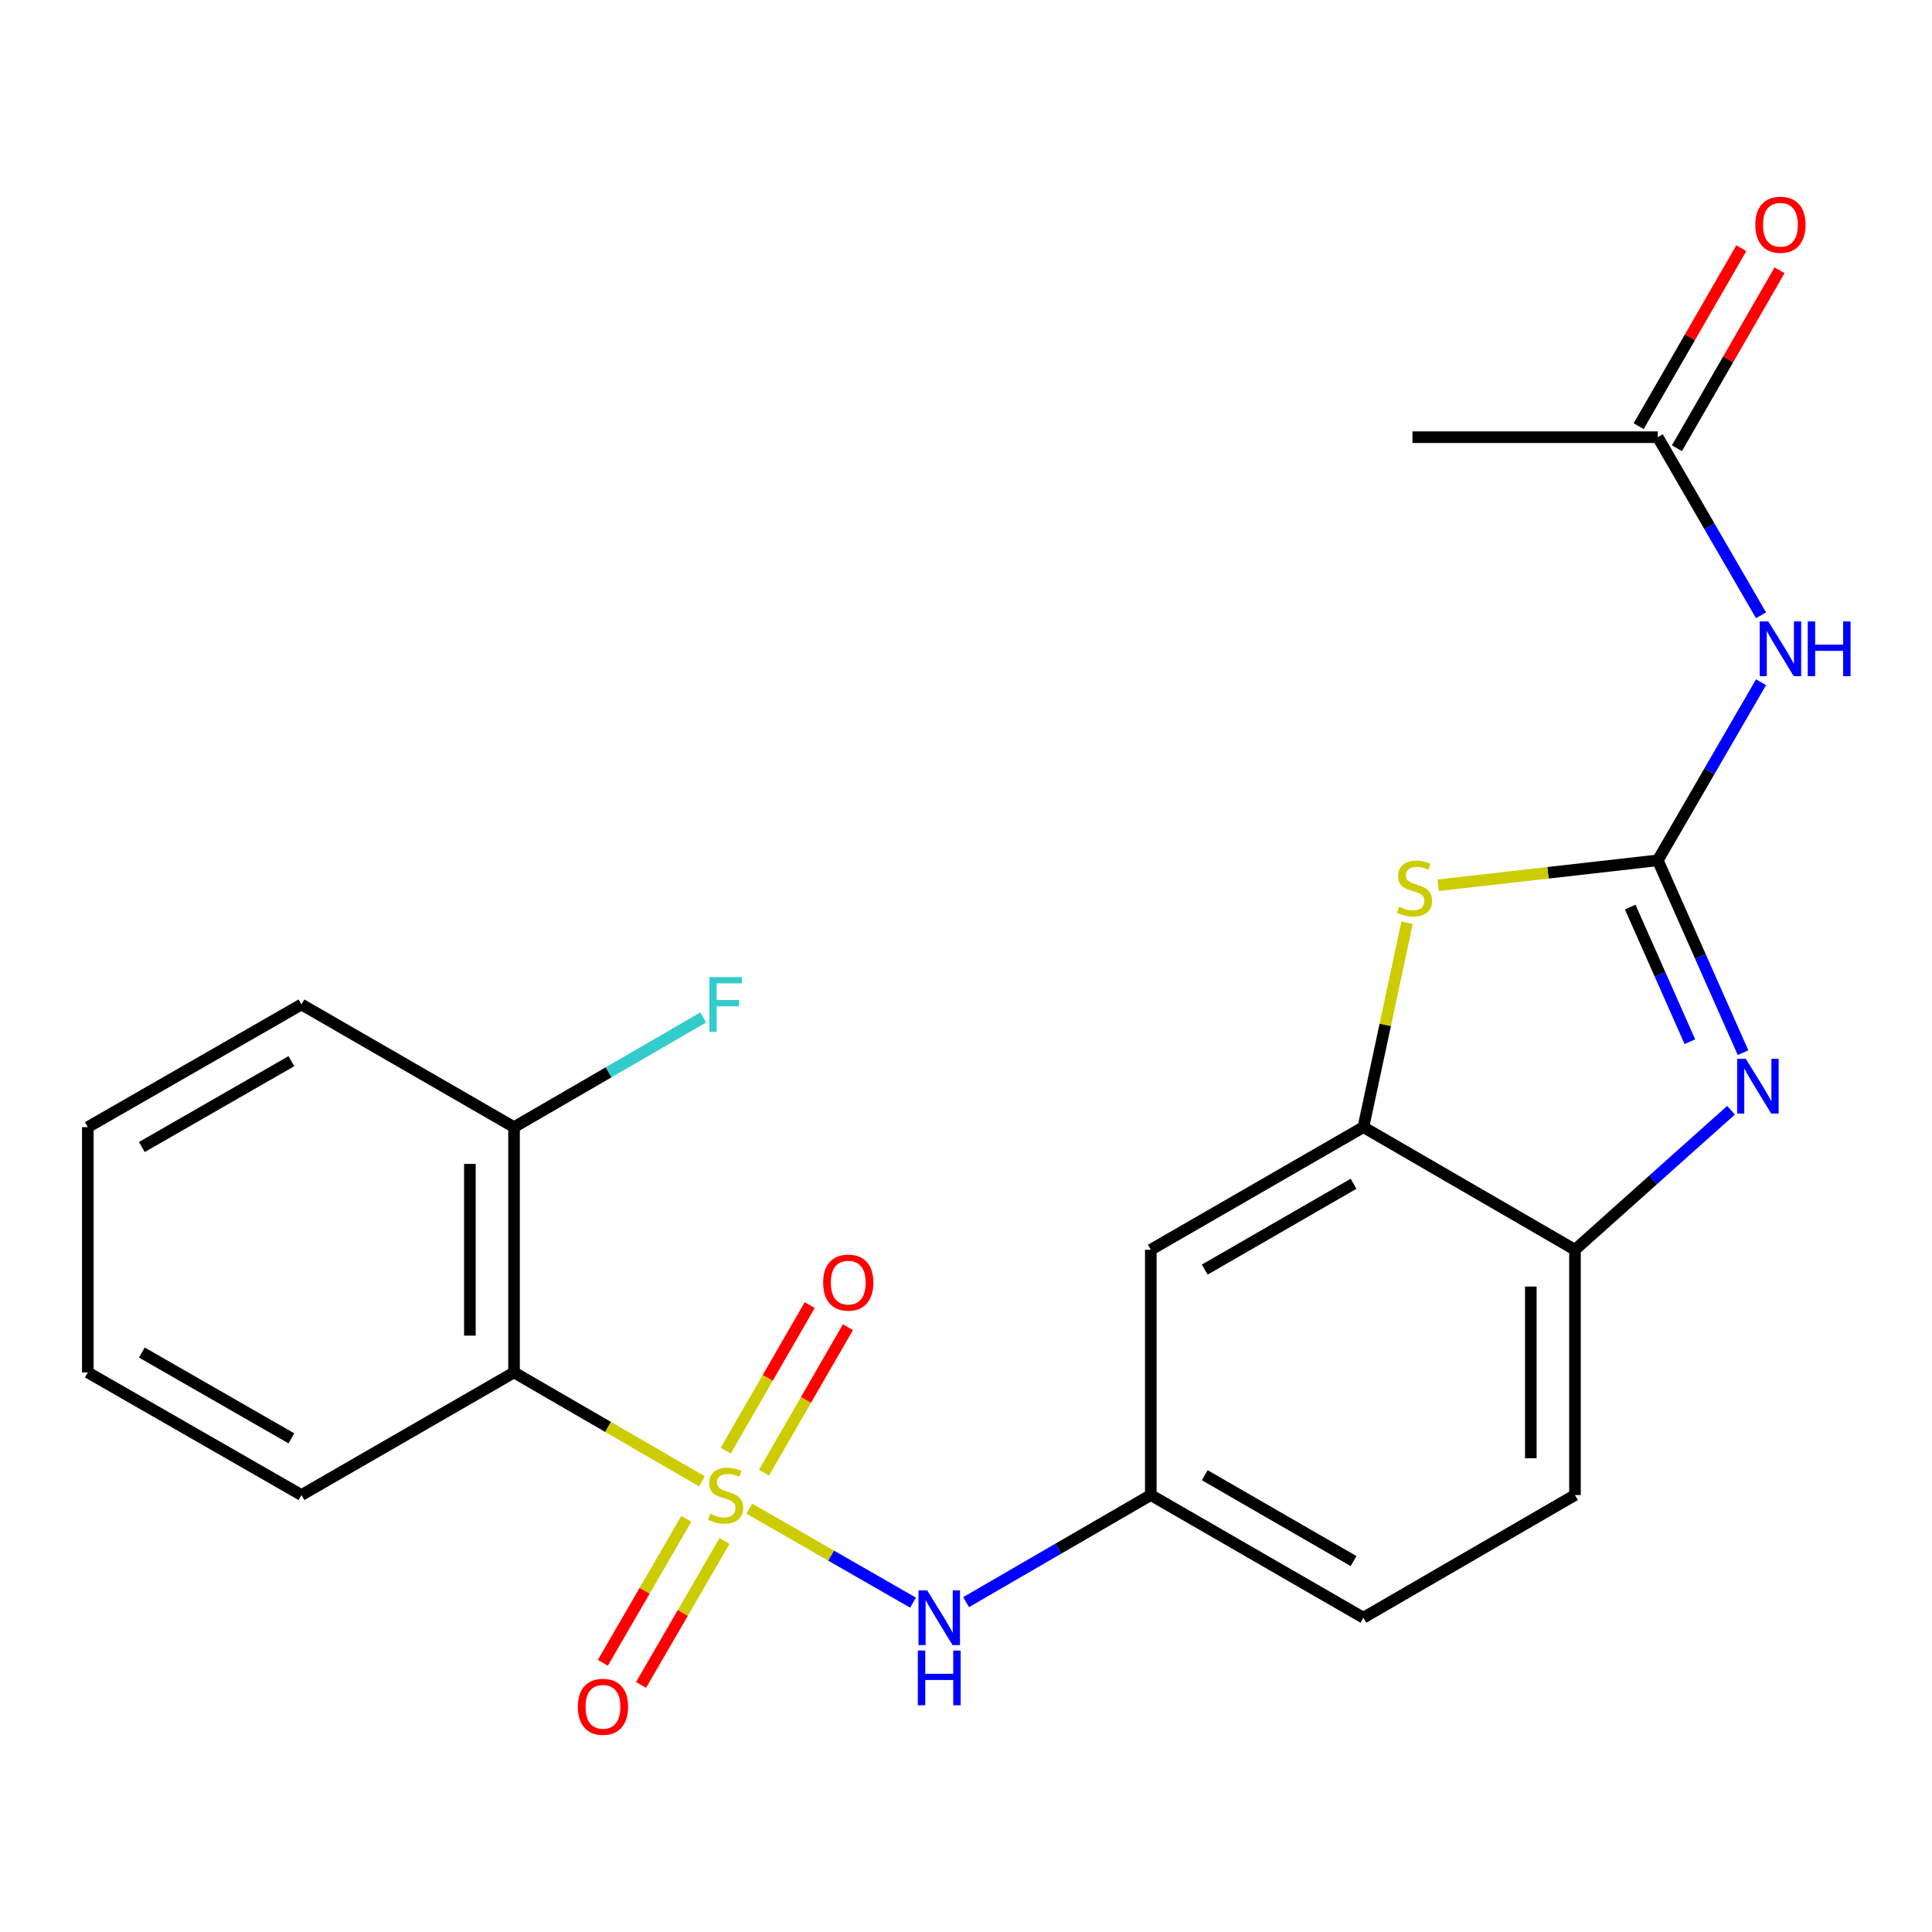 <?xml version='1.0' encoding='iso-8859-1'?>
<svg version='1.1' baseProfile='full'
              xmlns='http://www.w3.org/2000/svg'
                      xmlns:rdkit='http://www.rdkit.org/xml'
                      xmlns:xlink='http://www.w3.org/1999/xlink'
                  xml:space='preserve'
width='1000px' height='1000px' viewBox='0 0 1000 1000'>
<!-- END OF HEADER -->
<rect style='opacity:1.0;fill:#FFFFFF;stroke:none' width='1000' height='1000' x='0' y='0'> </rect>
<path class='bond-2' d='M 363.333,766.736 L 314.697,738.55' style='fill:none;fill-rule:evenodd;stroke:#CCCC00;stroke-width:6px;stroke-linecap:butt;stroke-linejoin:miter;stroke-opacity:1' />
<path class='bond-2' d='M 314.697,738.55 L 266.061,710.364' style='fill:none;fill-rule:evenodd;stroke:#000000;stroke-width:6px;stroke-linecap:butt;stroke-linejoin:miter;stroke-opacity:1' />
<path class='bond-6' d='M 387.845,780.876 L 430.21,805.203' style='fill:none;fill-rule:evenodd;stroke:#CCCC00;stroke-width:6px;stroke-linecap:butt;stroke-linejoin:miter;stroke-opacity:1' />
<path class='bond-6' d='M 430.21,805.203 L 472.574,829.53' style='fill:none;fill-rule:evenodd;stroke:#0000FF;stroke-width:6px;stroke-linecap:butt;stroke-linejoin:miter;stroke-opacity:1' />
<path class='bond-8' d='M 395.453,762.246 L 417.175,724.594' style='fill:none;fill-rule:evenodd;stroke:#CCCC00;stroke-width:6px;stroke-linecap:butt;stroke-linejoin:miter;stroke-opacity:1' />
<path class='bond-8' d='M 417.175,724.594 L 438.896,686.942' style='fill:none;fill-rule:evenodd;stroke:#FF0000;stroke-width:6px;stroke-linecap:butt;stroke-linejoin:miter;stroke-opacity:1' />
<path class='bond-8' d='M 375.658,750.826 L 397.38,713.174' style='fill:none;fill-rule:evenodd;stroke:#CCCC00;stroke-width:6px;stroke-linecap:butt;stroke-linejoin:miter;stroke-opacity:1' />
<path class='bond-8' d='M 397.38,713.174 L 419.101,675.522' style='fill:none;fill-rule:evenodd;stroke:#FF0000;stroke-width:6px;stroke-linecap:butt;stroke-linejoin:miter;stroke-opacity:1' />
<path class='bond-9' d='M 355.233,786.146 L 333.638,823.401' style='fill:none;fill-rule:evenodd;stroke:#CCCC00;stroke-width:6px;stroke-linecap:butt;stroke-linejoin:miter;stroke-opacity:1' />
<path class='bond-9' d='M 333.638,823.401 L 312.044,860.655' style='fill:none;fill-rule:evenodd;stroke:#FF0000;stroke-width:6px;stroke-linecap:butt;stroke-linejoin:miter;stroke-opacity:1' />
<path class='bond-9' d='M 375.004,797.607 L 353.41,834.861' style='fill:none;fill-rule:evenodd;stroke:#CCCC00;stroke-width:6px;stroke-linecap:butt;stroke-linejoin:miter;stroke-opacity:1' />
<path class='bond-9' d='M 353.41,834.861 L 331.816,872.115' style='fill:none;fill-rule:evenodd;stroke:#FF0000;stroke-width:6px;stroke-linecap:butt;stroke-linejoin:miter;stroke-opacity:1' />
<path class='bond-0' d='M 858.067,445.308 L 801.231,451.755' style='fill:none;fill-rule:evenodd;stroke:#000000;stroke-width:6px;stroke-linecap:butt;stroke-linejoin:miter;stroke-opacity:1' />
<path class='bond-0' d='M 801.231,451.755 L 744.395,458.202' style='fill:none;fill-rule:evenodd;stroke:#CCCC00;stroke-width:6px;stroke-linecap:butt;stroke-linejoin:miter;stroke-opacity:1' />
<path class='bond-4' d='M 858.067,445.308 L 884.785,399.219' style='fill:none;fill-rule:evenodd;stroke:#000000;stroke-width:6px;stroke-linecap:butt;stroke-linejoin:miter;stroke-opacity:1' />
<path class='bond-4' d='M 884.785,399.219 L 911.504,353.129' style='fill:none;fill-rule:evenodd;stroke:#0000FF;stroke-width:6px;stroke-linecap:butt;stroke-linejoin:miter;stroke-opacity:1' />
<path class='bond-25' d='M 858.067,445.308 L 880.132,495.083' style='fill:none;fill-rule:evenodd;stroke:#000000;stroke-width:6px;stroke-linecap:butt;stroke-linejoin:miter;stroke-opacity:1' />
<path class='bond-25' d='M 880.132,495.083 L 902.197,544.857' style='fill:none;fill-rule:evenodd;stroke:#0000FF;stroke-width:6px;stroke-linecap:butt;stroke-linejoin:miter;stroke-opacity:1' />
<path class='bond-25' d='M 843.794,469.502 L 859.24,504.344' style='fill:none;fill-rule:evenodd;stroke:#000000;stroke-width:6px;stroke-linecap:butt;stroke-linejoin:miter;stroke-opacity:1' />
<path class='bond-25' d='M 859.24,504.344 L 874.686,539.186' style='fill:none;fill-rule:evenodd;stroke:#0000FF;stroke-width:6px;stroke-linecap:butt;stroke-linejoin:miter;stroke-opacity:1' />
<path class='bond-1' d='M 895.977,574.655 L 855.591,610.763' style='fill:none;fill-rule:evenodd;stroke:#0000FF;stroke-width:6px;stroke-linecap:butt;stroke-linejoin:miter;stroke-opacity:1' />
<path class='bond-1' d='M 855.591,610.763 L 815.205,646.871' style='fill:none;fill-rule:evenodd;stroke:#000000;stroke-width:6px;stroke-linecap:butt;stroke-linejoin:miter;stroke-opacity:1' />
<path class='bond-13' d='M 266.061,710.364 L 266.061,583.404' style='fill:none;fill-rule:evenodd;stroke:#000000;stroke-width:6px;stroke-linecap:butt;stroke-linejoin:miter;stroke-opacity:1' />
<path class='bond-13' d='M 243.209,691.32 L 243.209,602.448' style='fill:none;fill-rule:evenodd;stroke:#000000;stroke-width:6px;stroke-linecap:butt;stroke-linejoin:miter;stroke-opacity:1' />
<path class='bond-18' d='M 266.061,710.364 L 156.037,773.832' style='fill:none;fill-rule:evenodd;stroke:#000000;stroke-width:6px;stroke-linecap:butt;stroke-linejoin:miter;stroke-opacity:1' />
<path class='bond-3' d='M 728.291,477.637 L 716.99,530.52' style='fill:none;fill-rule:evenodd;stroke:#CCCC00;stroke-width:6px;stroke-linecap:butt;stroke-linejoin:miter;stroke-opacity:1' />
<path class='bond-3' d='M 716.99,530.52 L 705.688,583.404' style='fill:none;fill-rule:evenodd;stroke:#000000;stroke-width:6px;stroke-linecap:butt;stroke-linejoin:miter;stroke-opacity:1' />
<path class='bond-11' d='M 911.505,318.48 L 884.786,272.384' style='fill:none;fill-rule:evenodd;stroke:#0000FF;stroke-width:6px;stroke-linecap:butt;stroke-linejoin:miter;stroke-opacity:1' />
<path class='bond-11' d='M 884.786,272.384 L 858.067,226.289' style='fill:none;fill-rule:evenodd;stroke:#000000;stroke-width:6px;stroke-linecap:butt;stroke-linejoin:miter;stroke-opacity:1' />
<path class='bond-5' d='M 705.688,583.404 L 595.652,646.871' style='fill:none;fill-rule:evenodd;stroke:#000000;stroke-width:6px;stroke-linecap:butt;stroke-linejoin:miter;stroke-opacity:1' />
<path class='bond-5' d='M 700.601,612.72 L 623.575,657.147' style='fill:none;fill-rule:evenodd;stroke:#000000;stroke-width:6px;stroke-linecap:butt;stroke-linejoin:miter;stroke-opacity:1' />
<path class='bond-24' d='M 705.688,583.404 L 815.205,646.871' style='fill:none;fill-rule:evenodd;stroke:#000000;stroke-width:6px;stroke-linecap:butt;stroke-linejoin:miter;stroke-opacity:1' />
<path class='bond-12' d='M 500.052,829.263 L 547.852,801.547' style='fill:none;fill-rule:evenodd;stroke:#0000FF;stroke-width:6px;stroke-linecap:butt;stroke-linejoin:miter;stroke-opacity:1' />
<path class='bond-12' d='M 547.852,801.547 L 595.652,773.832' style='fill:none;fill-rule:evenodd;stroke:#000000;stroke-width:6px;stroke-linecap:butt;stroke-linejoin:miter;stroke-opacity:1' />
<path class='bond-7' d='M 815.205,646.871 L 815.205,773.832' style='fill:none;fill-rule:evenodd;stroke:#000000;stroke-width:6px;stroke-linecap:butt;stroke-linejoin:miter;stroke-opacity:1' />
<path class='bond-7' d='M 792.352,665.915 L 792.352,754.788' style='fill:none;fill-rule:evenodd;stroke:#000000;stroke-width:6px;stroke-linecap:butt;stroke-linejoin:miter;stroke-opacity:1' />
<path class='bond-10' d='M 595.652,646.871 L 595.652,773.832' style='fill:none;fill-rule:evenodd;stroke:#000000;stroke-width:6px;stroke-linecap:butt;stroke-linejoin:miter;stroke-opacity:1' />
<path class='bond-14' d='M 867.964,231.998 L 894.531,185.948' style='fill:none;fill-rule:evenodd;stroke:#000000;stroke-width:6px;stroke-linecap:butt;stroke-linejoin:miter;stroke-opacity:1' />
<path class='bond-14' d='M 894.531,185.948 L 921.097,139.897' style='fill:none;fill-rule:evenodd;stroke:#FF0000;stroke-width:6px;stroke-linecap:butt;stroke-linejoin:miter;stroke-opacity:1' />
<path class='bond-14' d='M 848.169,220.579 L 874.736,174.528' style='fill:none;fill-rule:evenodd;stroke:#000000;stroke-width:6px;stroke-linecap:butt;stroke-linejoin:miter;stroke-opacity:1' />
<path class='bond-14' d='M 874.736,174.528 L 901.302,128.478' style='fill:none;fill-rule:evenodd;stroke:#FF0000;stroke-width:6px;stroke-linecap:butt;stroke-linejoin:miter;stroke-opacity:1' />
<path class='bond-19' d='M 858.067,226.289 L 731.081,226.289' style='fill:none;fill-rule:evenodd;stroke:#000000;stroke-width:6px;stroke-linecap:butt;stroke-linejoin:miter;stroke-opacity:1' />
<path class='bond-16' d='M 595.652,773.832 L 705.688,837.325' style='fill:none;fill-rule:evenodd;stroke:#000000;stroke-width:6px;stroke-linecap:butt;stroke-linejoin:miter;stroke-opacity:1' />
<path class='bond-16' d='M 623.579,763.562 L 700.604,808.007' style='fill:none;fill-rule:evenodd;stroke:#000000;stroke-width:6px;stroke-linecap:butt;stroke-linejoin:miter;stroke-opacity:1' />
<path class='bond-17' d='M 266.061,583.404 L 315.027,555.015' style='fill:none;fill-rule:evenodd;stroke:#000000;stroke-width:6px;stroke-linecap:butt;stroke-linejoin:miter;stroke-opacity:1' />
<path class='bond-17' d='M 315.027,555.015 L 363.993,526.627' style='fill:none;fill-rule:evenodd;stroke:#33CCCC;stroke-width:6px;stroke-linecap:butt;stroke-linejoin:miter;stroke-opacity:1' />
<path class='bond-20' d='M 266.061,583.404 L 156.037,519.911' style='fill:none;fill-rule:evenodd;stroke:#000000;stroke-width:6px;stroke-linecap:butt;stroke-linejoin:miter;stroke-opacity:1' />
<path class='bond-15' d='M 815.205,773.832 L 705.688,837.325' style='fill:none;fill-rule:evenodd;stroke:#000000;stroke-width:6px;stroke-linecap:butt;stroke-linejoin:miter;stroke-opacity:1' />
<path class='bond-21' d='M 156.037,773.832 L 45.455,710.364' style='fill:none;fill-rule:evenodd;stroke:#000000;stroke-width:6px;stroke-linecap:butt;stroke-linejoin:miter;stroke-opacity:1' />
<path class='bond-21' d='M 150.826,744.491 L 73.418,700.064' style='fill:none;fill-rule:evenodd;stroke:#000000;stroke-width:6px;stroke-linecap:butt;stroke-linejoin:miter;stroke-opacity:1' />
<path class='bond-23' d='M 156.037,519.911 L 45.455,583.404' style='fill:none;fill-rule:evenodd;stroke:#000000;stroke-width:6px;stroke-linecap:butt;stroke-linejoin:miter;stroke-opacity:1' />
<path class='bond-23' d='M 150.829,549.253 L 73.421,593.698' style='fill:none;fill-rule:evenodd;stroke:#000000;stroke-width:6px;stroke-linecap:butt;stroke-linejoin:miter;stroke-opacity:1' />
<path class='bond-22' d='M 45.455,710.364 L 45.455,583.404' style='fill:none;fill-rule:evenodd;stroke:#000000;stroke-width:6px;stroke-linecap:butt;stroke-linejoin:miter;stroke-opacity:1' />
<path  class='atom-0' d='M 367.578 783.552
Q 367.898 783.672, 369.218 784.232
Q 370.538 784.792, 371.978 785.152
Q 373.458 785.472, 374.898 785.472
Q 377.578 785.472, 379.138 784.192
Q 380.698 782.872, 380.698 780.592
Q 380.698 779.032, 379.898 778.072
Q 379.138 777.112, 377.938 776.592
Q 376.738 776.072, 374.738 775.472
Q 372.218 774.712, 370.698 773.992
Q 369.218 773.272, 368.138 771.752
Q 367.098 770.232, 367.098 767.672
Q 367.098 764.112, 369.498 761.912
Q 371.938 759.712, 376.738 759.712
Q 380.018 759.712, 383.738 761.272
L 382.818 764.352
Q 379.418 762.952, 376.858 762.952
Q 374.098 762.952, 372.578 764.112
Q 371.058 765.232, 371.098 767.192
Q 371.098 768.712, 371.858 769.632
Q 372.658 770.552, 373.778 771.072
Q 374.938 771.592, 376.858 772.192
Q 379.418 772.992, 380.938 773.792
Q 382.458 774.592, 383.538 776.232
Q 384.658 777.832, 384.658 780.592
Q 384.658 784.512, 382.018 786.632
Q 379.418 788.712, 375.058 788.712
Q 372.538 788.712, 370.618 788.152
Q 368.738 787.632, 366.498 786.712
L 367.578 783.552
' fill='#CCCC00'/>
<path  class='atom-2' d='M 903.632 548.054
L 912.912 563.054
Q 913.832 564.534, 915.312 567.214
Q 916.792 569.894, 916.872 570.054
L 916.872 548.054
L 920.632 548.054
L 920.632 576.374
L 916.752 576.374
L 906.792 559.974
Q 905.632 558.054, 904.392 555.854
Q 903.192 553.654, 902.832 552.974
L 902.832 576.374
L 899.152 576.374
L 899.152 548.054
L 903.632 548.054
' fill='#0000FF'/>
<path  class='atom-4' d='M 724.147 469.312
Q 724.467 469.432, 725.787 469.992
Q 727.107 470.552, 728.547 470.912
Q 730.027 471.232, 731.467 471.232
Q 734.147 471.232, 735.707 469.952
Q 737.267 468.632, 737.267 466.352
Q 737.267 464.792, 736.467 463.832
Q 735.707 462.872, 734.507 462.352
Q 733.307 461.832, 731.307 461.232
Q 728.787 460.472, 727.267 459.752
Q 725.787 459.032, 724.707 457.512
Q 723.667 455.992, 723.667 453.432
Q 723.667 449.872, 726.067 447.672
Q 728.507 445.472, 733.307 445.472
Q 736.587 445.472, 740.307 447.032
L 739.387 450.112
Q 735.987 448.712, 733.427 448.712
Q 730.667 448.712, 729.147 449.872
Q 727.627 450.992, 727.667 452.952
Q 727.667 454.472, 728.427 455.392
Q 729.227 456.312, 730.347 456.832
Q 731.507 457.352, 733.427 457.952
Q 735.987 458.752, 737.507 459.552
Q 739.027 460.352, 740.107 461.992
Q 741.227 463.592, 741.227 466.352
Q 741.227 470.272, 738.587 472.392
Q 735.987 474.472, 731.627 474.472
Q 729.107 474.472, 727.187 473.912
Q 725.307 473.392, 723.067 472.472
L 724.147 469.312
' fill='#CCCC00'/>
<path  class='atom-5' d='M 915.287 321.645
L 924.567 336.645
Q 925.487 338.125, 926.967 340.805
Q 928.447 343.485, 928.527 343.645
L 928.527 321.645
L 932.287 321.645
L 932.287 349.965
L 928.407 349.965
L 918.447 333.565
Q 917.287 331.645, 916.047 329.445
Q 914.847 327.245, 914.487 326.565
L 914.487 349.965
L 910.807 349.965
L 910.807 321.645
L 915.287 321.645
' fill='#0000FF'/>
<path  class='atom-5' d='M 935.687 321.645
L 939.527 321.645
L 939.527 333.685
L 954.007 333.685
L 954.007 321.645
L 957.847 321.645
L 957.847 349.965
L 954.007 349.965
L 954.007 336.885
L 939.527 336.885
L 939.527 349.965
L 935.687 349.965
L 935.687 321.645
' fill='#0000FF'/>
<path  class='atom-7' d='M 479.888 823.165
L 489.168 838.165
Q 490.088 839.645, 491.568 842.325
Q 493.048 845.005, 493.128 845.165
L 493.128 823.165
L 496.888 823.165
L 496.888 851.485
L 493.008 851.485
L 483.048 835.085
Q 481.888 833.165, 480.648 830.965
Q 479.448 828.765, 479.088 828.085
L 479.088 851.485
L 475.408 851.485
L 475.408 823.165
L 479.888 823.165
' fill='#0000FF'/>
<path  class='atom-7' d='M 475.068 854.317
L 478.908 854.317
L 478.908 866.357
L 493.388 866.357
L 493.388 854.317
L 497.228 854.317
L 497.228 882.637
L 493.388 882.637
L 493.388 869.557
L 478.908 869.557
L 478.908 882.637
L 475.068 882.637
L 475.068 854.317
' fill='#0000FF'/>
<path  class='atom-9' d='M 426.058 663.875
Q 426.058 657.075, 429.418 653.275
Q 432.778 649.475, 439.058 649.475
Q 445.338 649.475, 448.698 653.275
Q 452.058 657.075, 452.058 663.875
Q 452.058 670.755, 448.658 674.675
Q 445.258 678.555, 439.058 678.555
Q 432.818 678.555, 429.418 674.675
Q 426.058 670.795, 426.058 663.875
M 439.058 675.355
Q 443.378 675.355, 445.698 672.475
Q 448.058 669.555, 448.058 663.875
Q 448.058 658.315, 445.698 655.515
Q 443.378 652.675, 439.058 652.675
Q 434.738 652.675, 432.378 655.475
Q 430.058 658.275, 430.058 663.875
Q 430.058 669.595, 432.378 672.475
Q 434.738 675.355, 439.058 675.355
' fill='#FF0000'/>
<path  class='atom-10' d='M 299.097 883.428
Q 299.097 876.628, 302.457 872.828
Q 305.817 869.028, 312.097 869.028
Q 318.377 869.028, 321.737 872.828
Q 325.097 876.628, 325.097 883.428
Q 325.097 890.308, 321.697 894.228
Q 318.297 898.108, 312.097 898.108
Q 305.857 898.108, 302.457 894.228
Q 299.097 890.348, 299.097 883.428
M 312.097 894.908
Q 316.417 894.908, 318.737 892.028
Q 321.097 889.108, 321.097 883.428
Q 321.097 877.868, 318.737 875.068
Q 316.417 872.228, 312.097 872.228
Q 307.777 872.228, 305.417 875.028
Q 303.097 877.828, 303.097 883.428
Q 303.097 889.148, 305.417 892.028
Q 307.777 894.908, 312.097 894.908
' fill='#FF0000'/>
<path  class='atom-15' d='M 908.547 116.332
Q 908.547 109.532, 911.907 105.732
Q 915.267 101.932, 921.547 101.932
Q 927.827 101.932, 931.187 105.732
Q 934.547 109.532, 934.547 116.332
Q 934.547 123.212, 931.147 127.132
Q 927.747 131.012, 921.547 131.012
Q 915.307 131.012, 911.907 127.132
Q 908.547 123.252, 908.547 116.332
M 921.547 127.812
Q 925.867 127.812, 928.187 124.932
Q 930.547 122.012, 930.547 116.332
Q 930.547 110.772, 928.187 107.972
Q 925.867 105.132, 921.547 105.132
Q 917.227 105.132, 914.867 107.932
Q 912.547 110.732, 912.547 116.332
Q 912.547 122.052, 914.867 124.932
Q 917.227 127.812, 921.547 127.812
' fill='#FF0000'/>
<path  class='atom-18' d='M 367.158 505.751
L 383.998 505.751
L 383.998 508.991
L 370.958 508.991
L 370.958 517.591
L 382.558 517.591
L 382.558 520.871
L 370.958 520.871
L 370.958 534.071
L 367.158 534.071
L 367.158 505.751
' fill='#33CCCC'/>
</svg>
